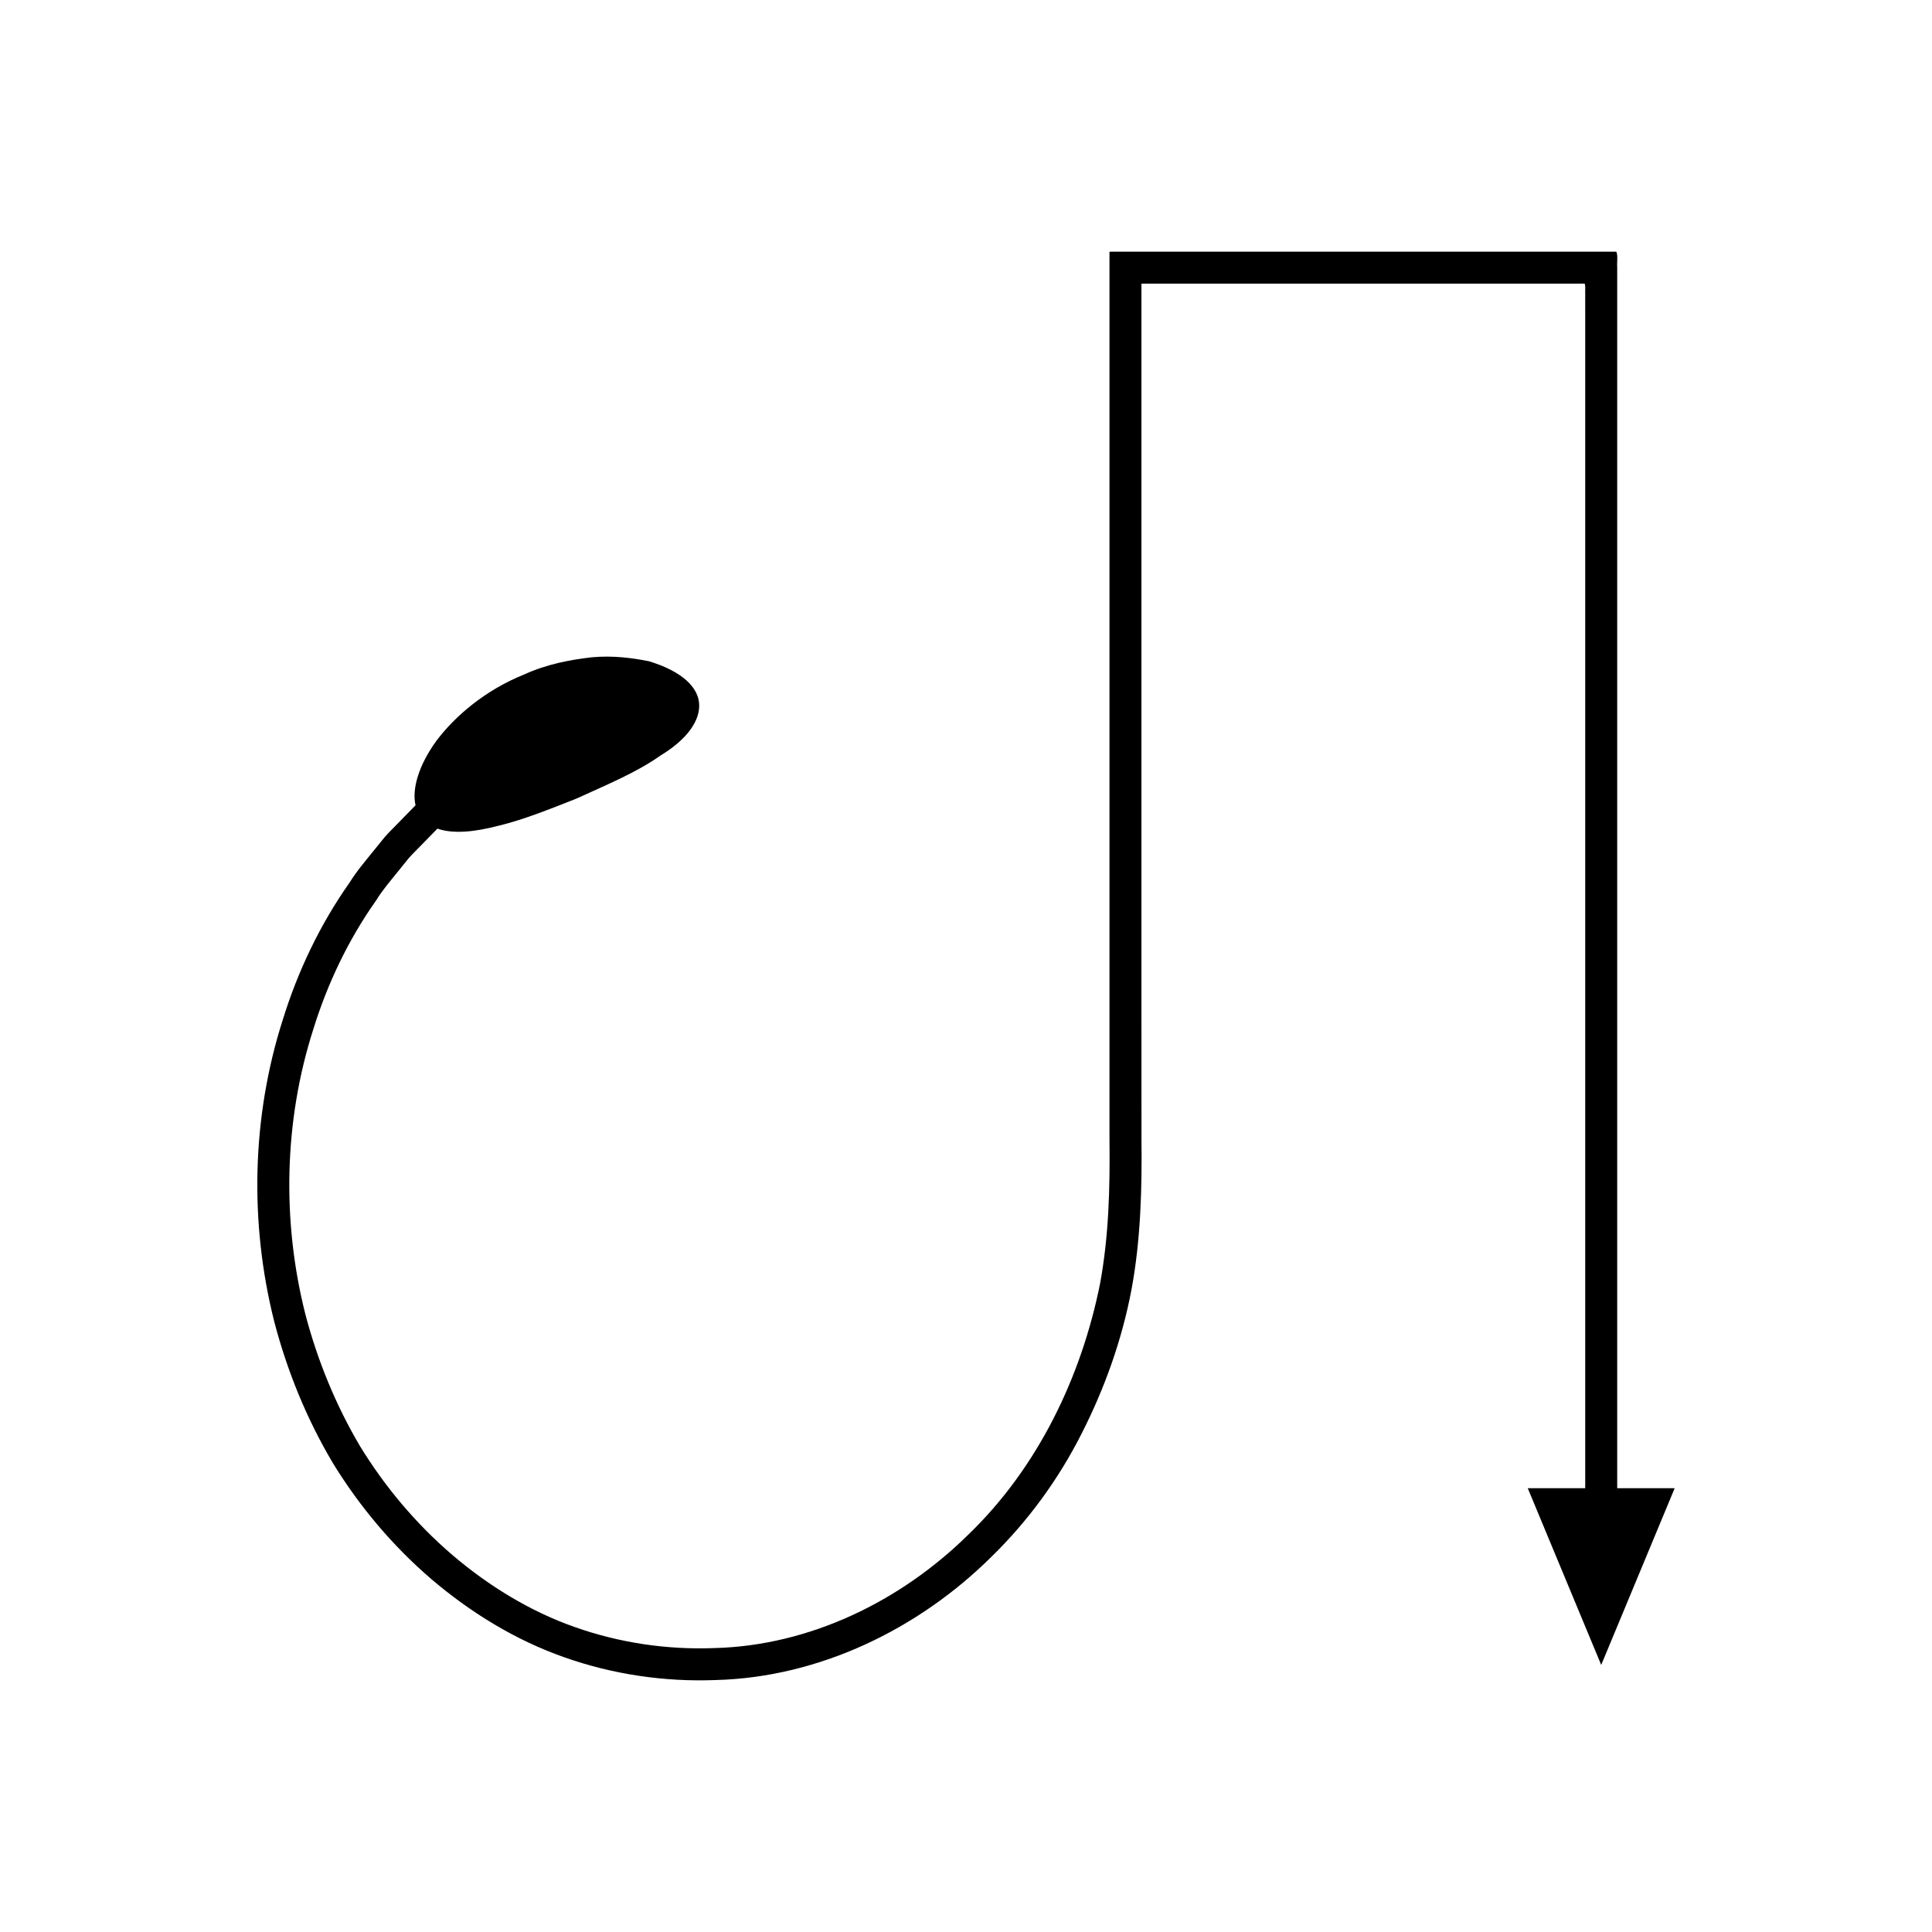 <?xml version="1.0" encoding="UTF-8"?>
<!-- Uploaded to: SVG Repo, www.svgrepo.com, Generator: SVG Repo Mixer Tools -->
<svg fill="#000000" width="800px" height="800px" version="1.1" viewBox="144 144 512 512" xmlns="http://www.w3.org/2000/svg">
 <path d="m564.1 227.39v311h-15.23l19.469 46.836 19.469-46.836-15.23-0.004v-323.59c-0.105-1.34 0.238-3.137-0.238-4.106h-21.723l-57.414 0.004h-55.066c-0.227 0.137-0.062 0.66-0.113 0.973v234.04c0.152 13.289-0.176 25.824-2.484 38.418-4.977 24.859-16.535 48.801-34.809 66.453-17.922 17.73-42.109 29.531-67.383 30.176-12.555 0.492-25.188-1.379-37.055-5.574-11.891-4.188-22.812-10.918-32.414-19.094-9.59-8.223-17.852-18.02-24.477-28.852-6.465-10.938-11.301-22.801-14.516-35.102-6.203-24.641-5.621-51.141 2.141-75.348 3.754-12.137 9.293-23.754 16.621-34.113 1.648-2.719 3.738-5.113 5.719-7.586l2.984-3.699c1.055-1.18 2.199-2.273 3.297-3.414l4.273-4.375c4.258 1.484 9.992 0.855 16.254-0.785 6.387-1.527 13.234-4.266 20.574-7.172 8.465-3.852 16.18-7.07 22.164-11.34 5.996-3.598 10.344-8.309 10.387-13.242 0.043-4.902-4.68-9.199-13.328-11.824-4.234-0.844-9.492-1.574-15.164-1.043-5.641 0.648-11.895 1.809-17.871 4.539-10.402 4.184-18.352 11.07-23.227 17.512-4.809 6.602-6.574 12.887-5.586 17.172l-4.594 4.691c-1.176 1.227-2.402 2.406-3.531 3.672l-3.203 3.957c-2.125 2.644-4.348 5.219-6.121 8.117-7.828 11.082-13.73 23.461-17.727 36.371-8.246 25.777-8.867 53.797-2.273 80 3.414 13.078 8.562 25.719 15.473 37.391 7.07 11.57 15.91 22.074 26.23 30.922 10.332 8.797 22.141 16.066 35.047 20.621 12.887 4.566 26.637 6.606 40.277 6.07 27.496-0.715 53.77-13.562 72.984-32.609 9.734-9.48 17.836-20.598 23.945-32.68 6.141-12.055 10.719-24.922 13.234-38.219 2.469-13.25 2.793-27.066 2.637-40.004l-0.008-39.379v-186.54c0.031-0.199-0.074-0.539 0.074-0.625h114.59l2.789-0.004c0.309 0.621 0.086 1.777 0.152 2.637z"/>
</svg>